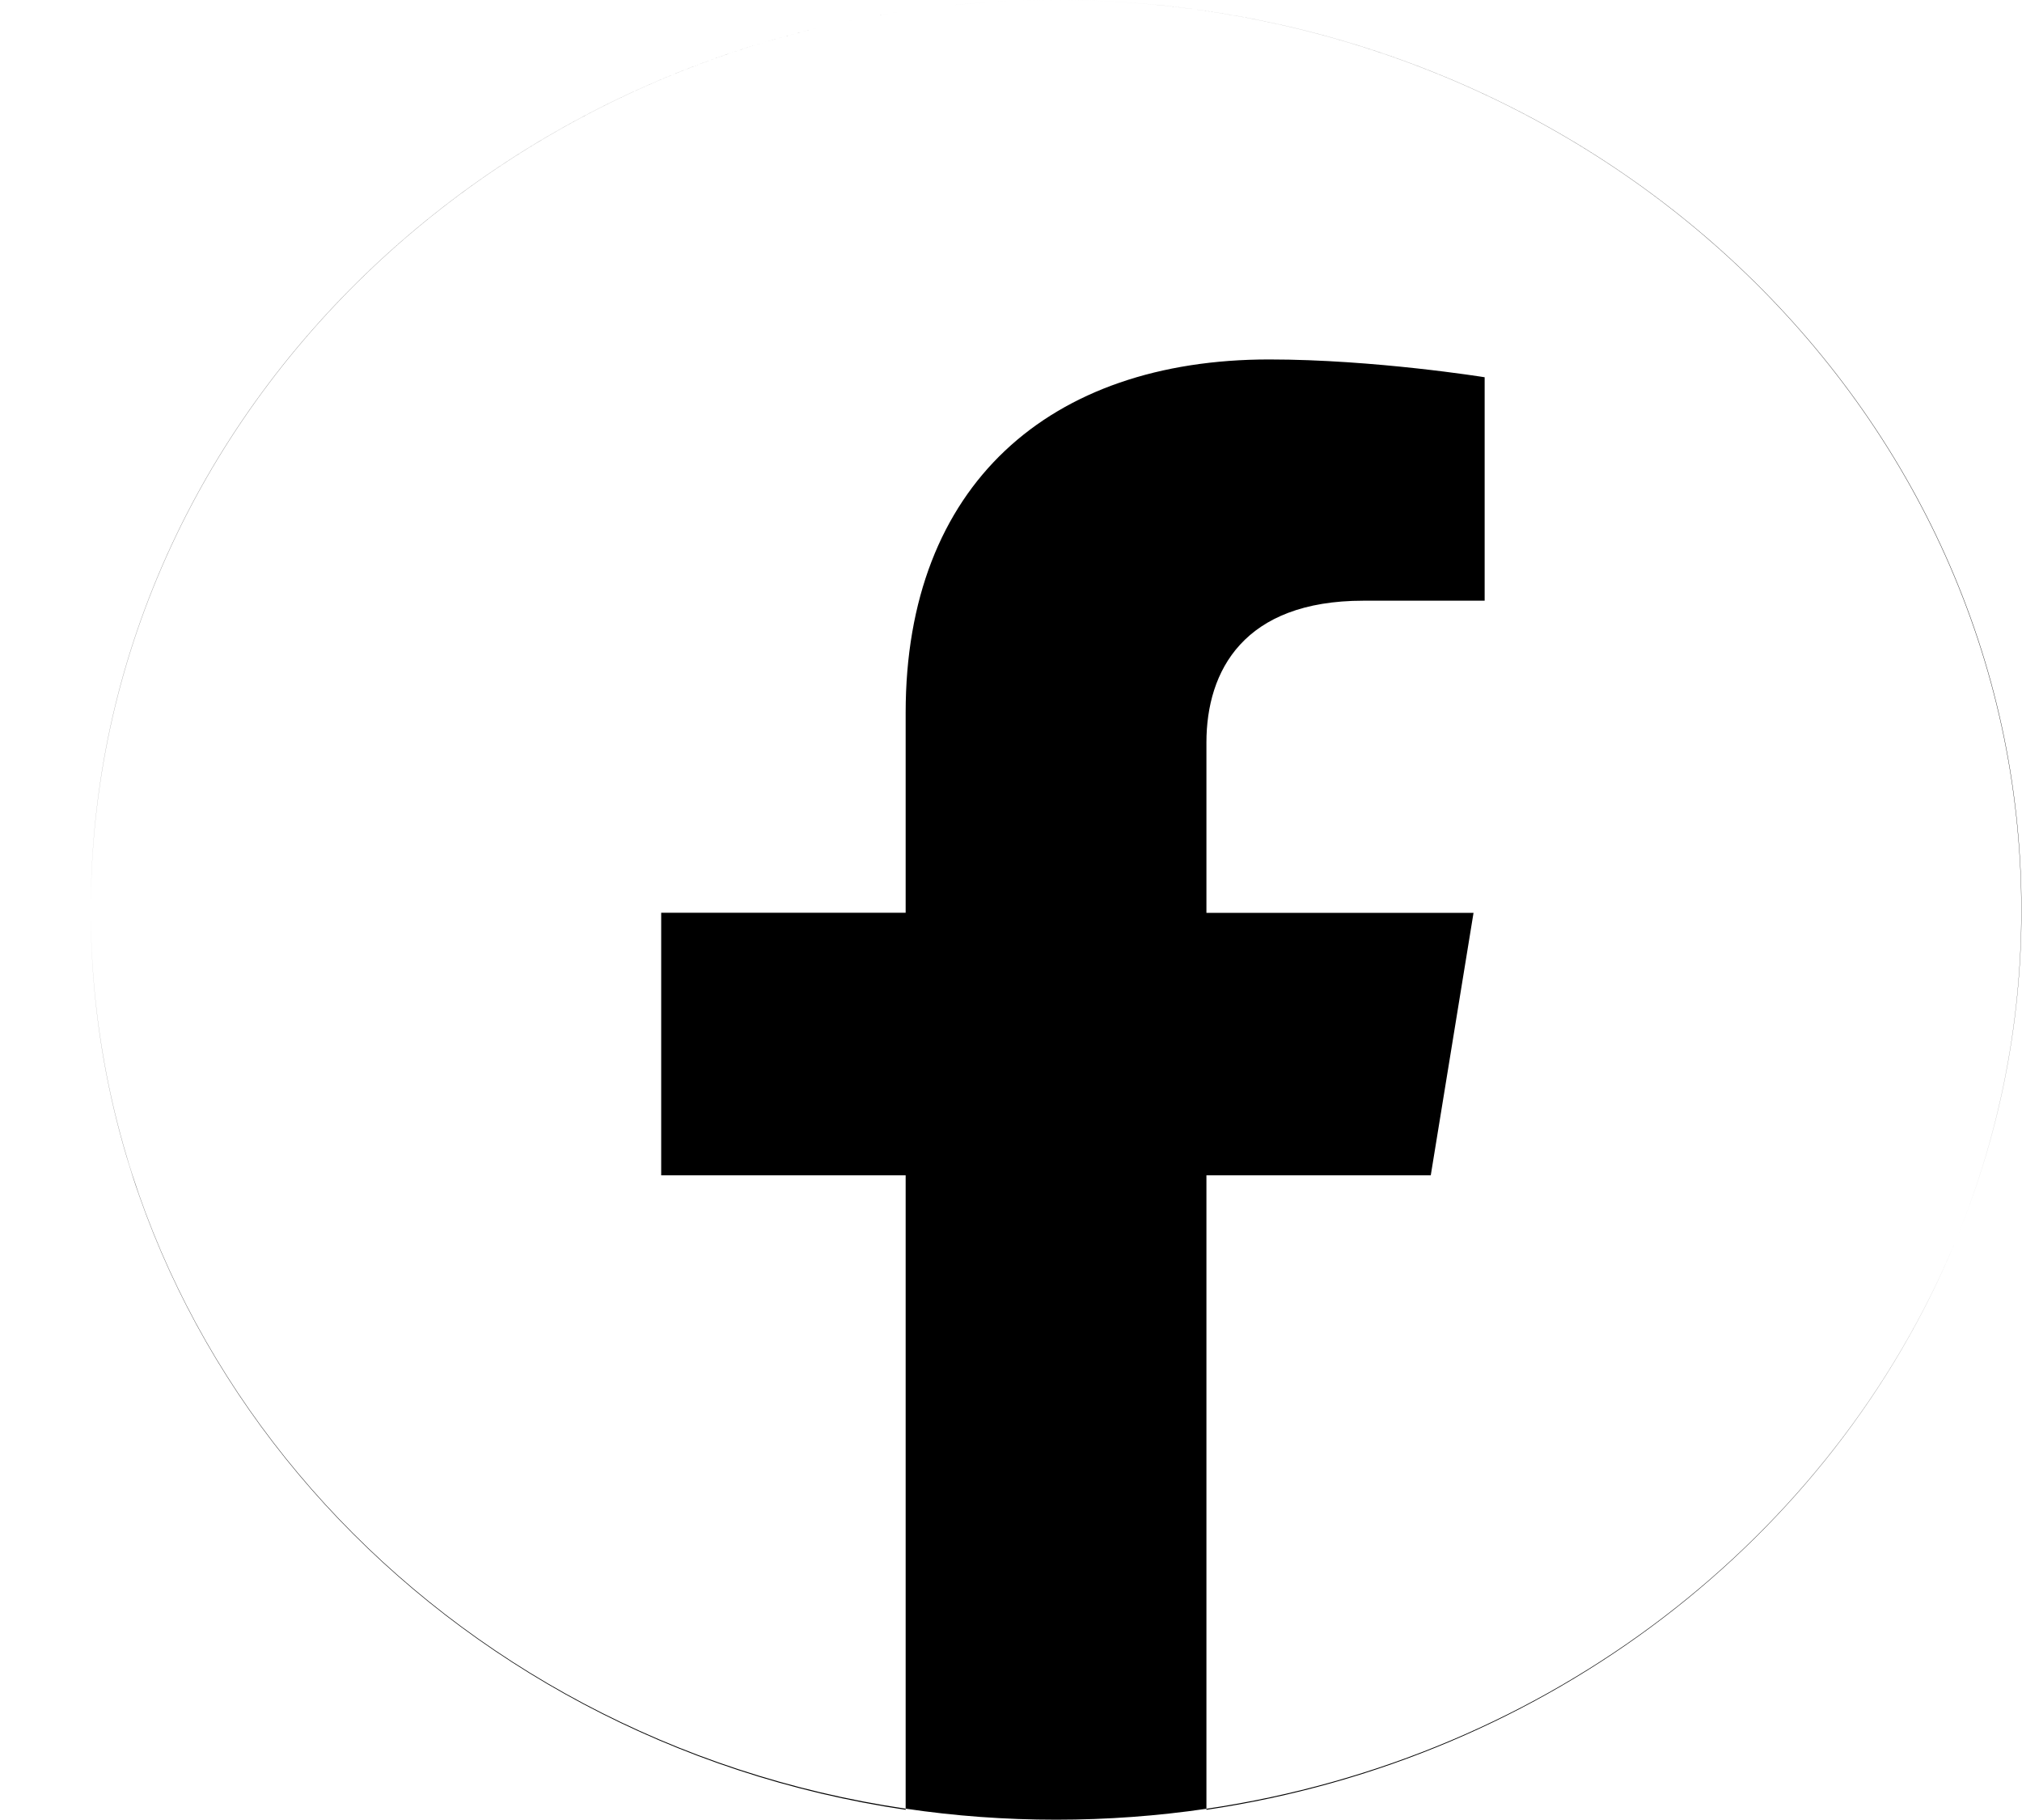 <svg width="20" height="18" viewBox="0 0 20 18" fill="none" xmlns="http://www.w3.org/2000/svg">
<path fill-rule="evenodd" clip-rule="evenodd" d="M19.34 12.28C19.762 11.265 19.993 10.16 19.993 9.004C19.993 4.031 15.718 0 10.446 0C5.173 0 0.898 4.032 0.898 9.004C0.898 13.497 4.395 17.222 8.958 17.899V17.888C9.443 17.96 9.94 17.997 10.447 17.997C10.953 17.997 11.449 17.96 11.933 17.889V17.899C15.323 17.397 18.124 15.212 19.34 12.28ZM19.34 12.28C18.123 15.209 15.324 17.389 11.933 17.889V11.624H14.152L14.575 9.028H11.933V7.344C11.933 6.633 12.303 5.941 13.485 5.941H14.685V3.731C14.685 3.731 13.595 3.555 12.554 3.555C10.379 3.555 8.958 4.798 8.958 7.049V9.027H6.54V11.624H8.958V17.888C4.392 17.215 0.898 13.491 0.898 8.999C0.898 4.029 5.173 0 10.447 0C15.72 0 19.995 4.029 19.995 8.999C19.995 10.156 19.763 11.263 19.34 12.28Z" fill="black"/>
</svg>
